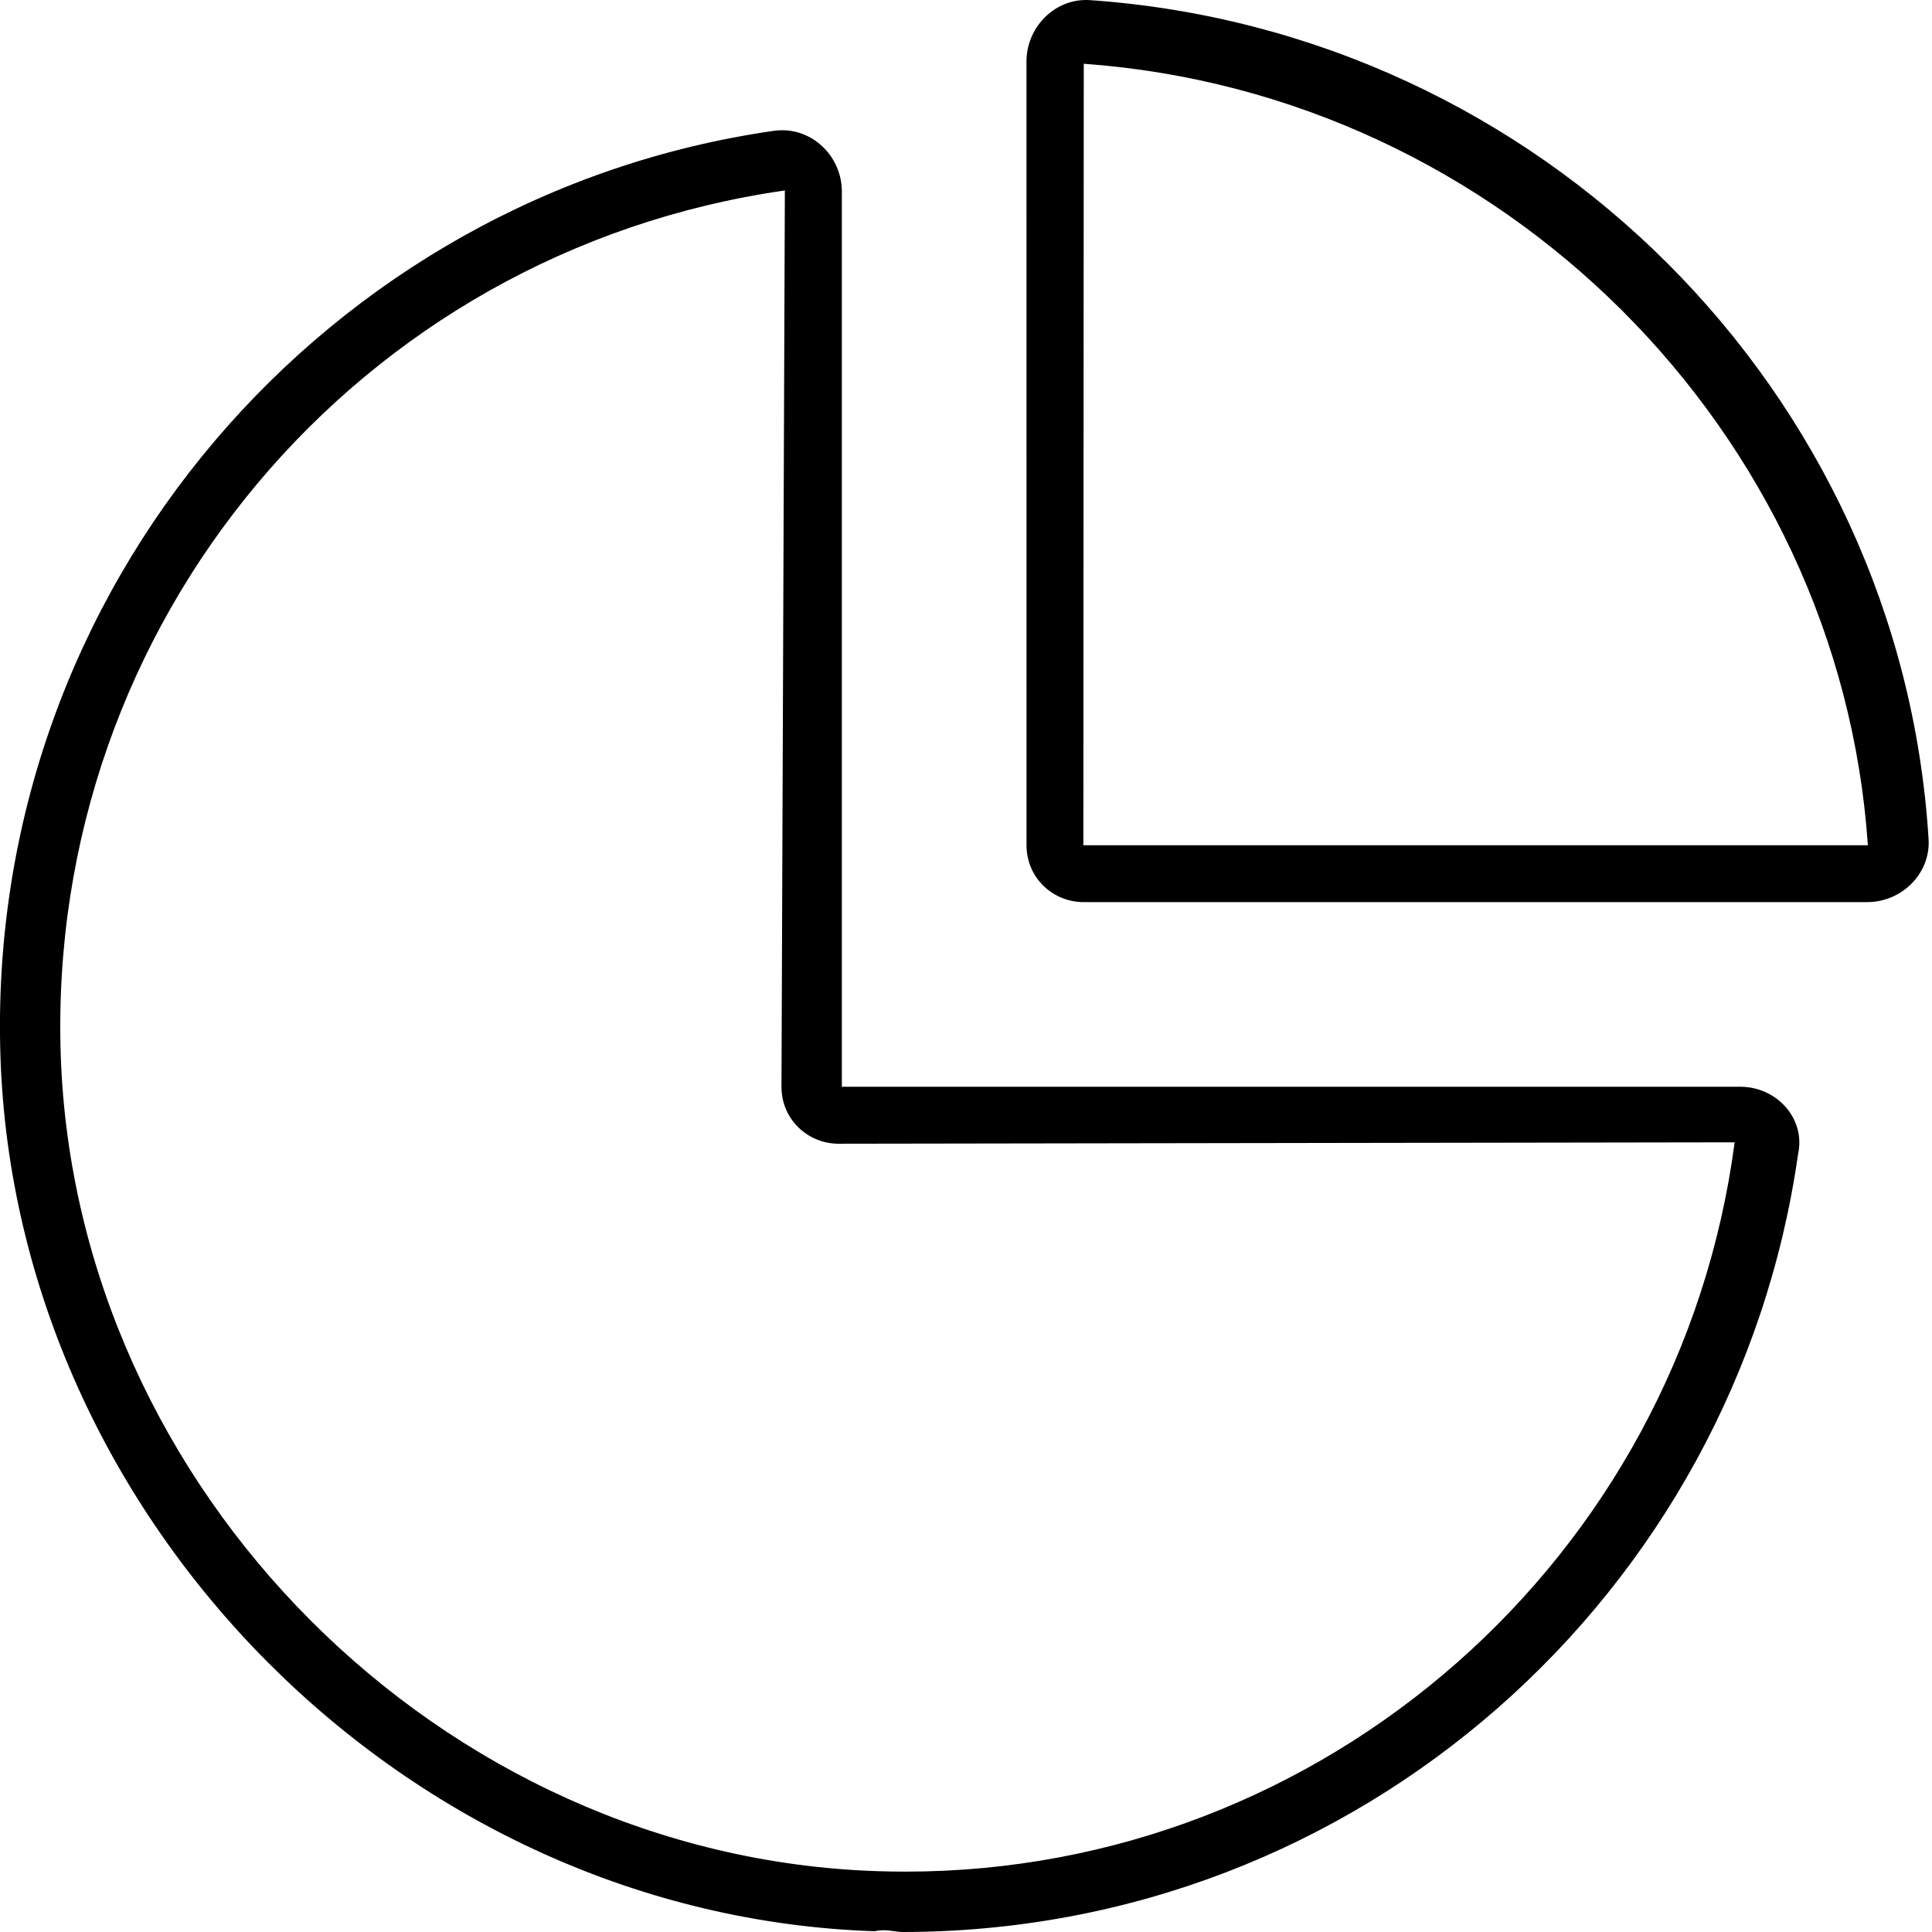 <svg xmlns="http://www.w3.org/2000/svg" viewBox="0 0 512 512"><!--! Font Awesome Pro 6.0.0-alpha3 by @fontawesome - https://fontawesome.com License - https://fontawesome.com/license (Commercial License) --><path d="M461.2 288H223.1V50.77c0-8.937-7.173-16.26-15.81-16.26c-.666 0-1.386 .049-2.065 .138C87.12 51.52-4.001 155.4 .123 280.1c4.125 123.1 107.7 227.6 231.7 231.7C234.6 511.1 237.3 512 239.1 512c121.1 0 220.8-89.72 237.4-206.1C478.6 296.4 470.8 288 461.2 288zM240 496c-2.521 0-5.066-.043-7.603-.127c-115.4-3.84-212.4-100.9-216.3-216.3c-3.785-114.5 78.76-212.9 191.9-229.1L207.1 288c0 8.835 7.164 15.1 15.1 15.1l237.5-.371C445.1 413.3 350.7 496 240 496zM288.8 .027C288.4 .002 288.1 0 287.8 0c-8.677 0-15.77 7.46-15.77 16.27l.008 207.7c0 8.835 7.164 15.1 15.1 15.1l207.7-.001c9.167 0 16.88-7.63 16.25-16.78C503.7 103.8 408.2 8.323 288.8 .027zM287.1 224l.107-207.1c110.8 7.923 200.3 97.37 207.8 207.1L287.1 224z"/></svg>